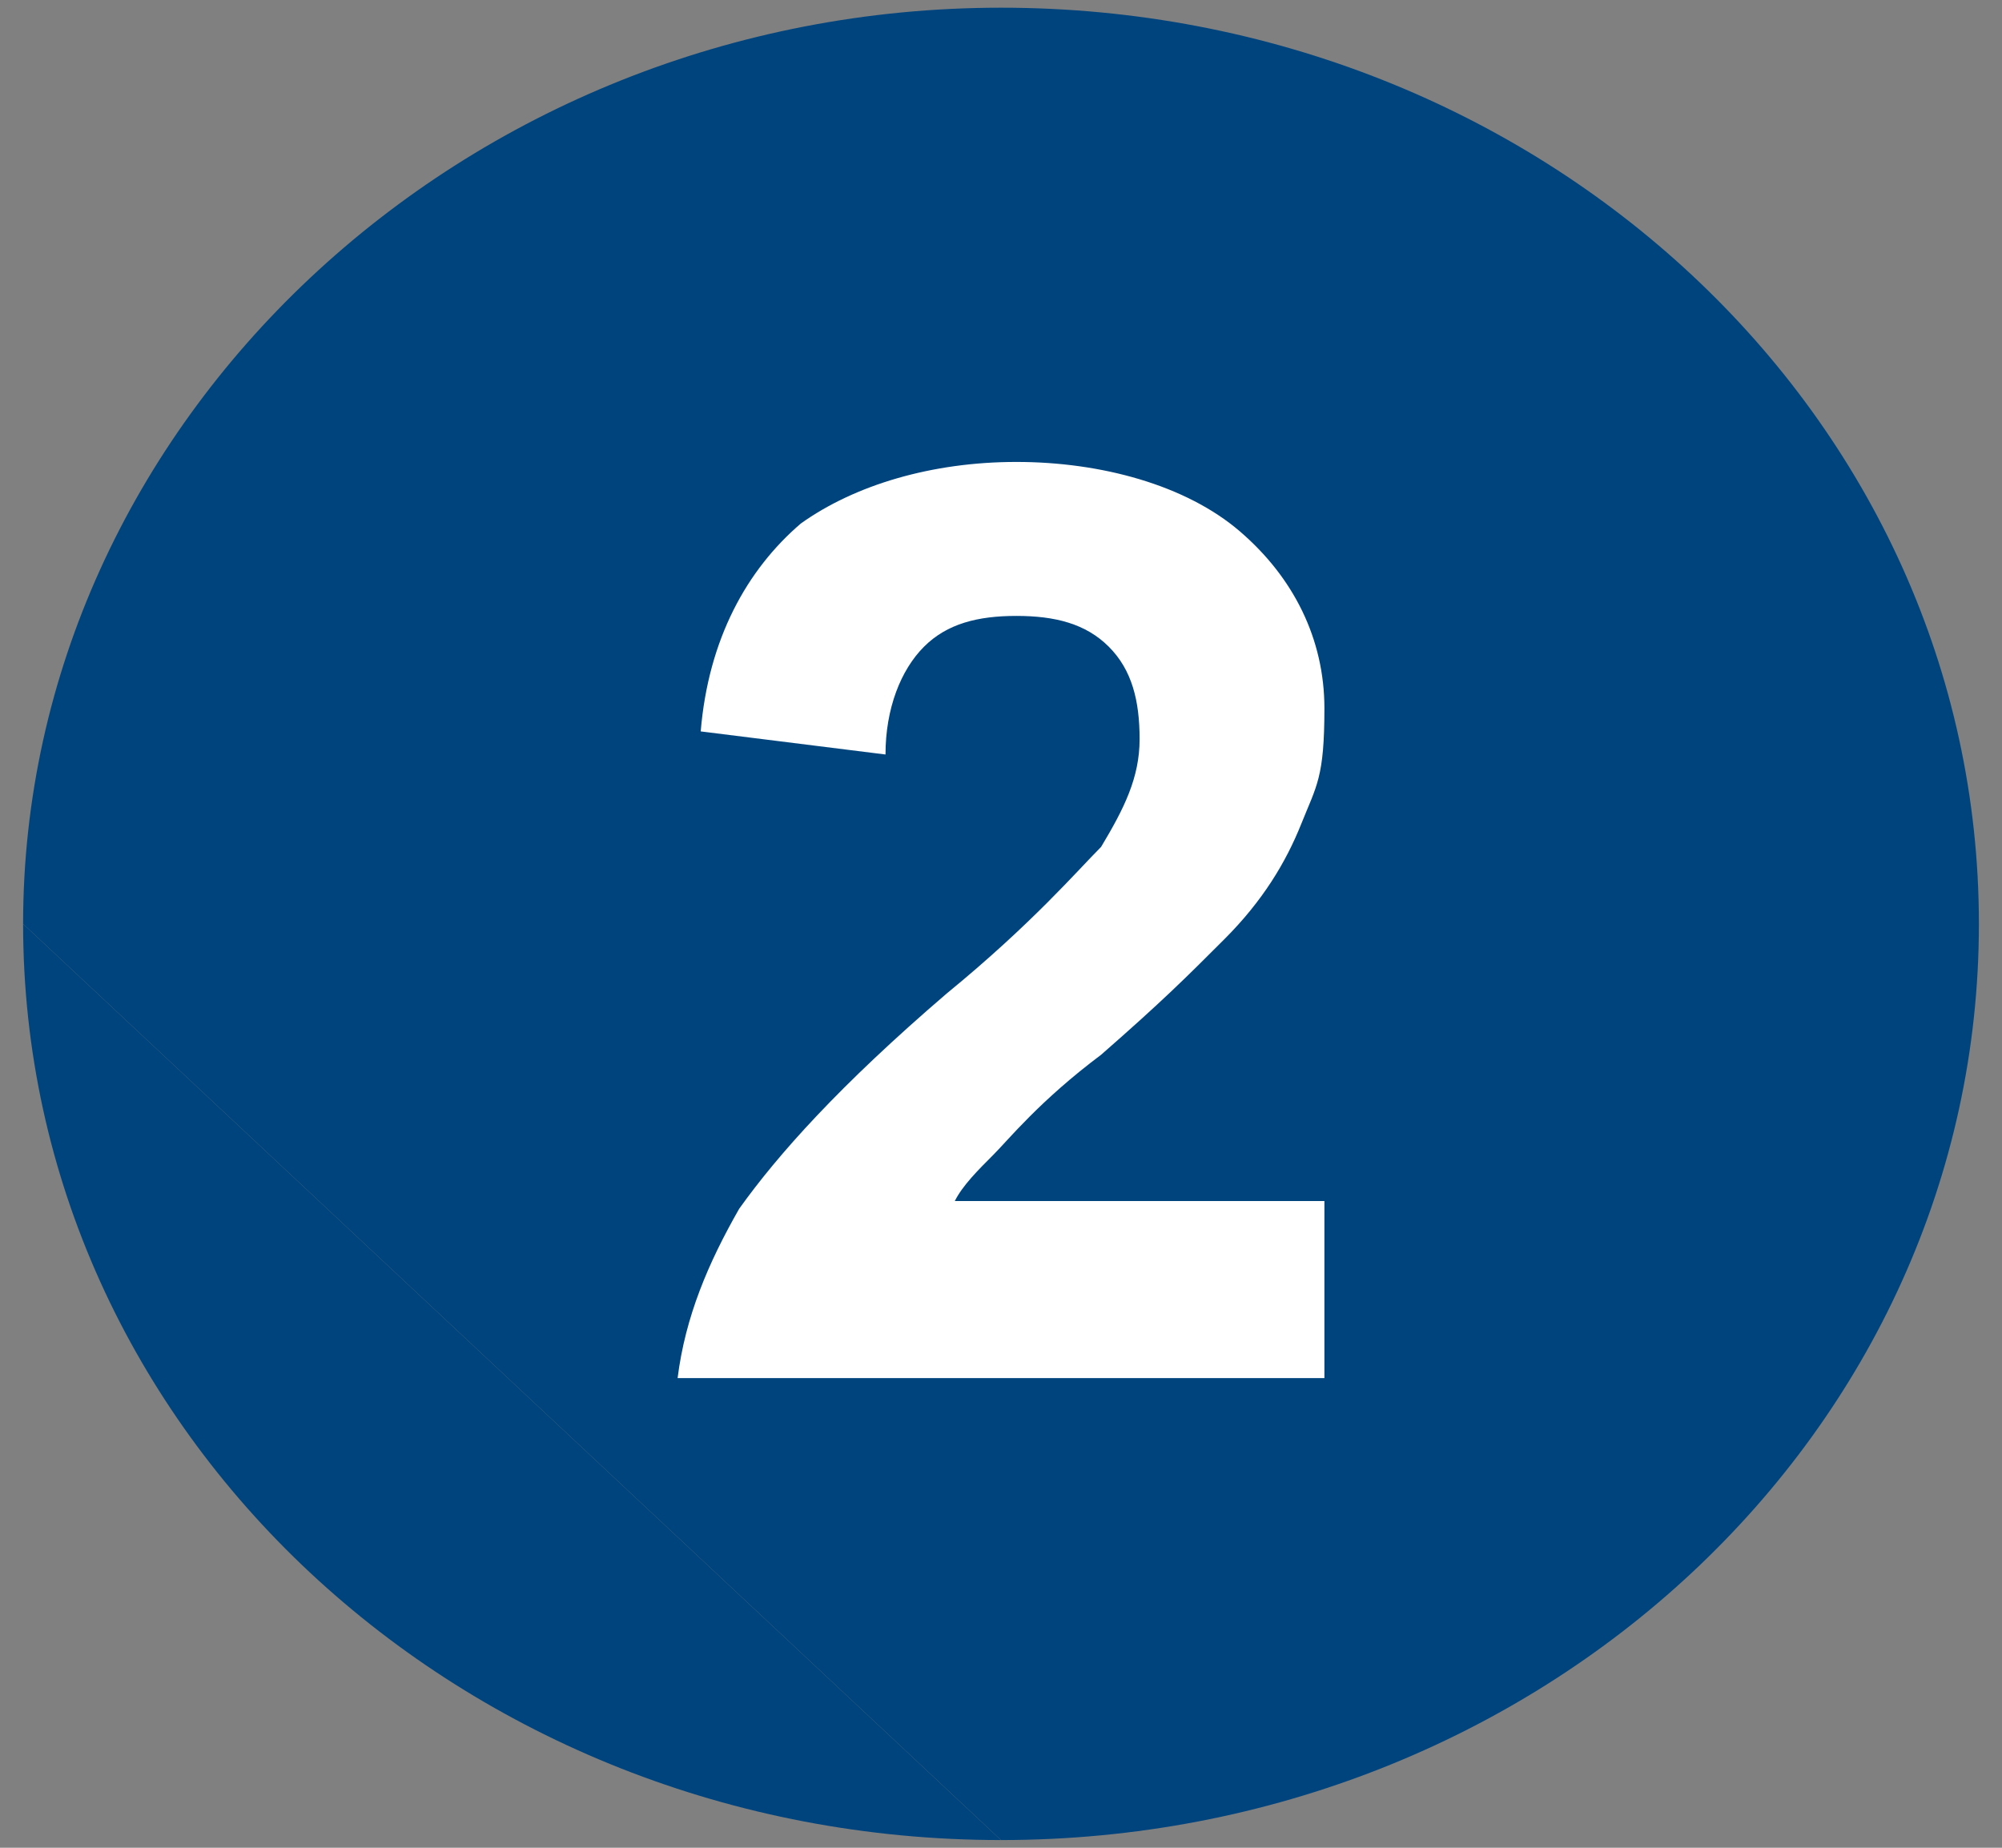 <?xml version="1.0" encoding="UTF-8"?>
<svg xmlns="http://www.w3.org/2000/svg" version="1.1" viewBox="0 0 26 24">
  <rect x="0" y="0" width="26" height="24" fill="#808080" stroke="none"/>
  <defs>
    <style>
      .cls-1 {
        fill: #00447e;
      }

      .cls-2 {
        fill: #fff;
      }
    </style>
  </defs>
  <!-- Generator: Adobe Illustrator 28.6.0, SVG Export Plug-In . SVG Version: 1.2.0 Build 709)  -->
  <g>
    <g id="Ebene_1">
      <g id="Ebene_1-2" data-name="Ebene_1">
        <path class="cls-1" d="M.3,12c0,6.6,5.7,11.9,12.7,11.9"/>
        <path class="cls-1" d="M13,23.9c7,0,12.7-5.3,12.7-11.9S20,.1,13,.1.3,5.5.3,12"/>
        <path class="cls-2" d="M17.2,15.8v2.1h-8.4c.1-.8.4-1.5.8-2.2.5-.7,1.3-1.6,2.7-2.8,1.1-.9,1.7-1.6,2-1.9.3-.5.5-.9.5-1.4s-.1-.9-.4-1.2c-.3-.3-.7-.4-1.2-.4s-.9.1-1.2.4c-.3.3-.5.8-.5,1.4l-2.4-.3c.1-1.2.6-2.1,1.3-2.7.7-.5,1.7-.8,2.8-.8s2.2.3,2.9.9c.7.6,1.1,1.4,1.1,2.3s-.1,1-.3,1.5c-.2.5-.5,1-1,1.5s-.8.8-1.6,1.5c-.8.6-1.2,1.1-1.4,1.3s-.4.4-.5.6h4.8s0,.2,0,.2Z"/>
      </g>
    </g>
  </g>
</svg>